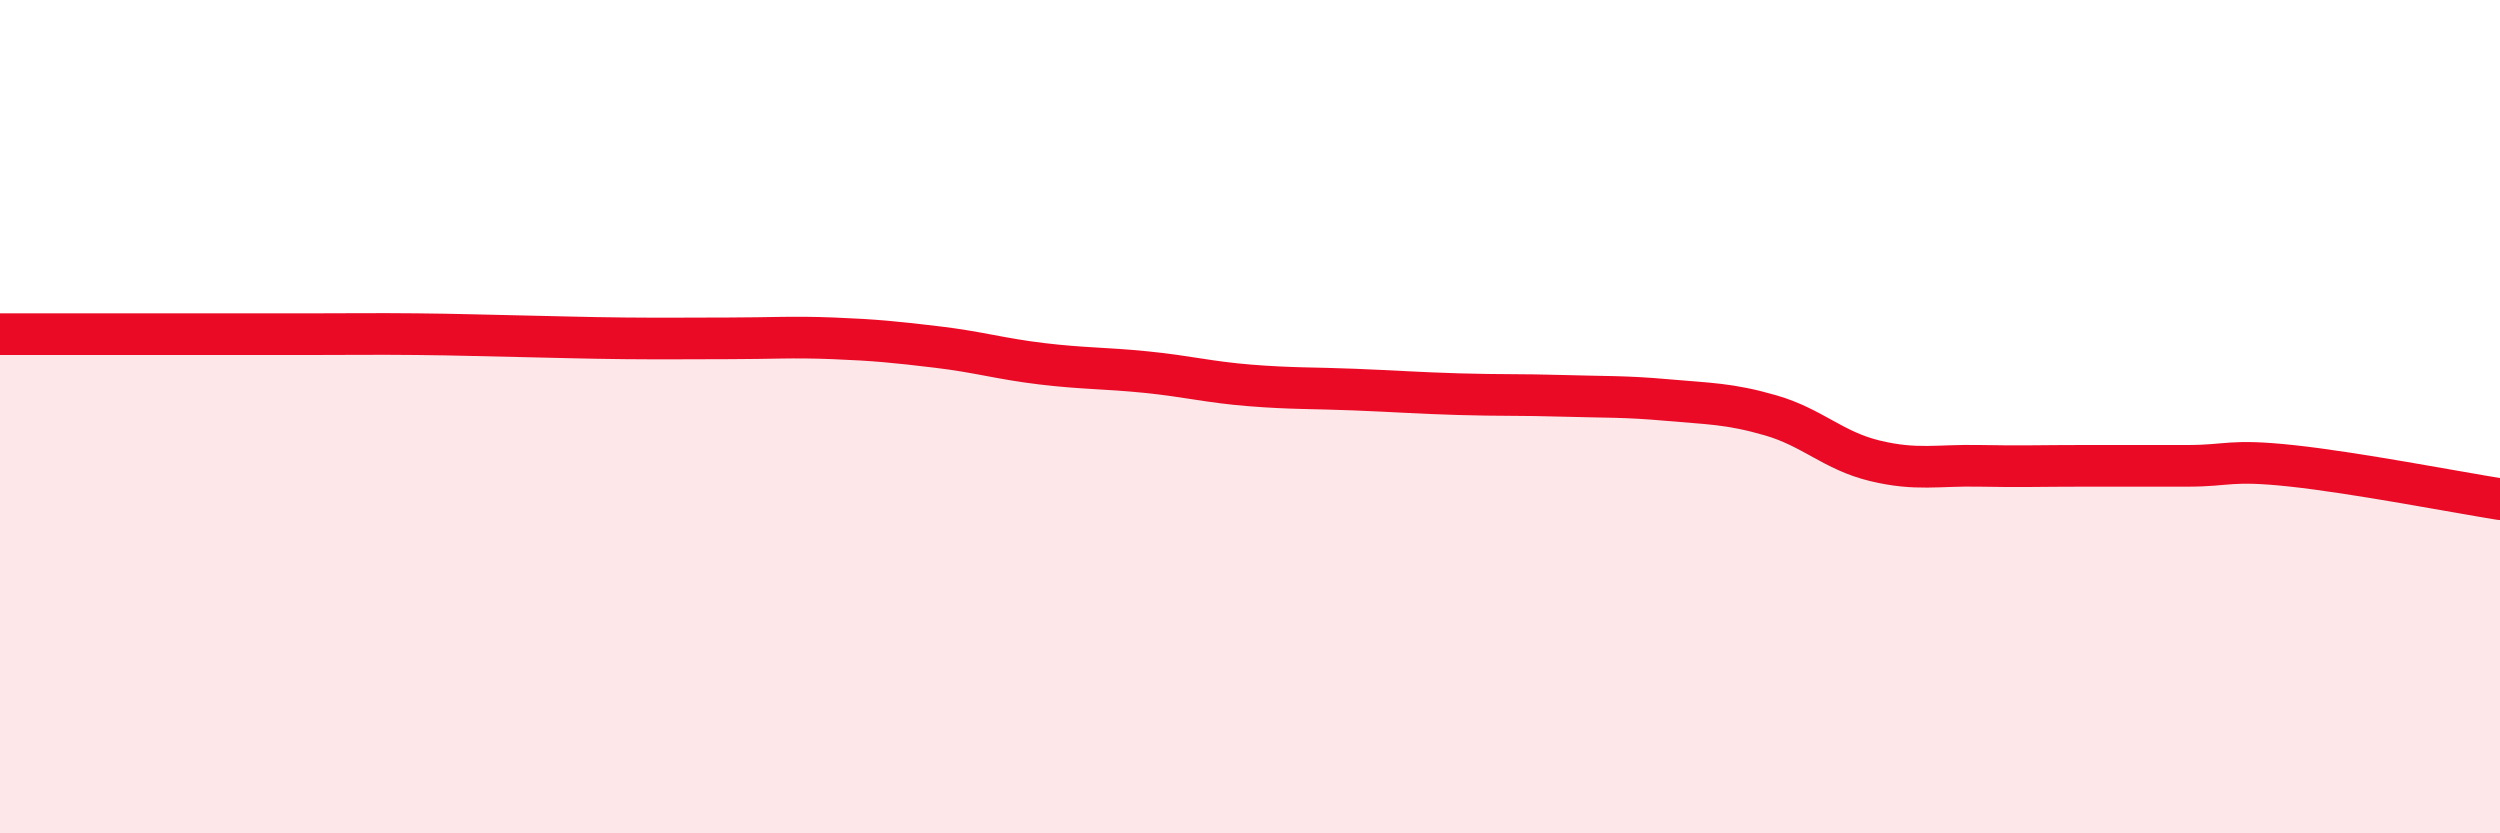 
    <svg width="60" height="20" viewBox="0 0 60 20" xmlns="http://www.w3.org/2000/svg">
      <path
        d="M 0,8.02 C 0.5,8.02 1.5,8.02 2.5,8.02 C 3.5,8.02 4,8.02 5,8.02 C 6,8.02 6.5,8.02 7.5,8.02 C 8.5,8.02 9,8.01 10,8.02 C 11,8.03 11.5,8.05 12.5,8.07 C 13.5,8.09 14,8.11 15,8.12 C 16,8.13 16.5,8.12 17.5,8.12 C 18.5,8.12 19,8.08 20,8.12 C 21,8.16 21.5,8.21 22.5,8.33 C 23.5,8.45 24,8.61 25,8.73 C 26,8.85 26.5,8.83 27.5,8.93 C 28.5,9.03 29,9.17 30,9.25 C 31,9.33 31.5,9.31 32.5,9.35 C 33.5,9.39 34,9.43 35,9.46 C 36,9.49 36.5,9.47 37.5,9.5 C 38.5,9.53 39,9.51 40,9.6 C 41,9.69 41.5,9.68 42.5,9.97 C 43.5,10.26 44,10.82 45,11.06 C 46,11.3 46.5,11.16 47.5,11.18 C 48.5,11.2 49,11.18 50,11.18 C 51,11.18 51.5,11.18 52.5,11.18 C 53.5,11.18 53.5,11.02 55,11.18 C 56.5,11.34 59,11.82 60,11.98L60 20L0 20Z"
        fill="#EB0A25"
        opacity="0.1"
        stroke-linecap="round"
        stroke-linejoin="round"
      />
      <path
        d="M 0,8.02 C 0.5,8.02 1.5,8.02 2.5,8.02 C 3.5,8.02 4,8.02 5,8.02 C 6,8.02 6.5,8.02 7.5,8.02 C 8.5,8.02 9,8.01 10,8.02 C 11,8.03 11.5,8.05 12.5,8.07 C 13.5,8.09 14,8.11 15,8.12 C 16,8.13 16.5,8.12 17.5,8.12 C 18.5,8.12 19,8.08 20,8.12 C 21,8.16 21.5,8.21 22.5,8.33 C 23.5,8.45 24,8.61 25,8.73 C 26,8.85 26.5,8.83 27.5,8.93 C 28.5,9.03 29,9.17 30,9.25 C 31,9.33 31.5,9.31 32.5,9.35 C 33.5,9.39 34,9.43 35,9.46 C 36,9.49 36.5,9.47 37.5,9.5 C 38.5,9.53 39,9.51 40,9.6 C 41,9.69 41.5,9.68 42.5,9.97 C 43.5,10.26 44,10.82 45,11.06 C 46,11.3 46.5,11.16 47.5,11.18 C 48.5,11.2 49,11.18 50,11.18 C 51,11.18 51.5,11.18 52.5,11.18 C 53.5,11.18 53.5,11.02 55,11.18 C 56.5,11.34 59,11.82 60,11.98"
        stroke="#EB0A25"
        stroke-width="1"
        fill="none"
        stroke-linecap="round"
        stroke-linejoin="round"
      />
    </svg>
  